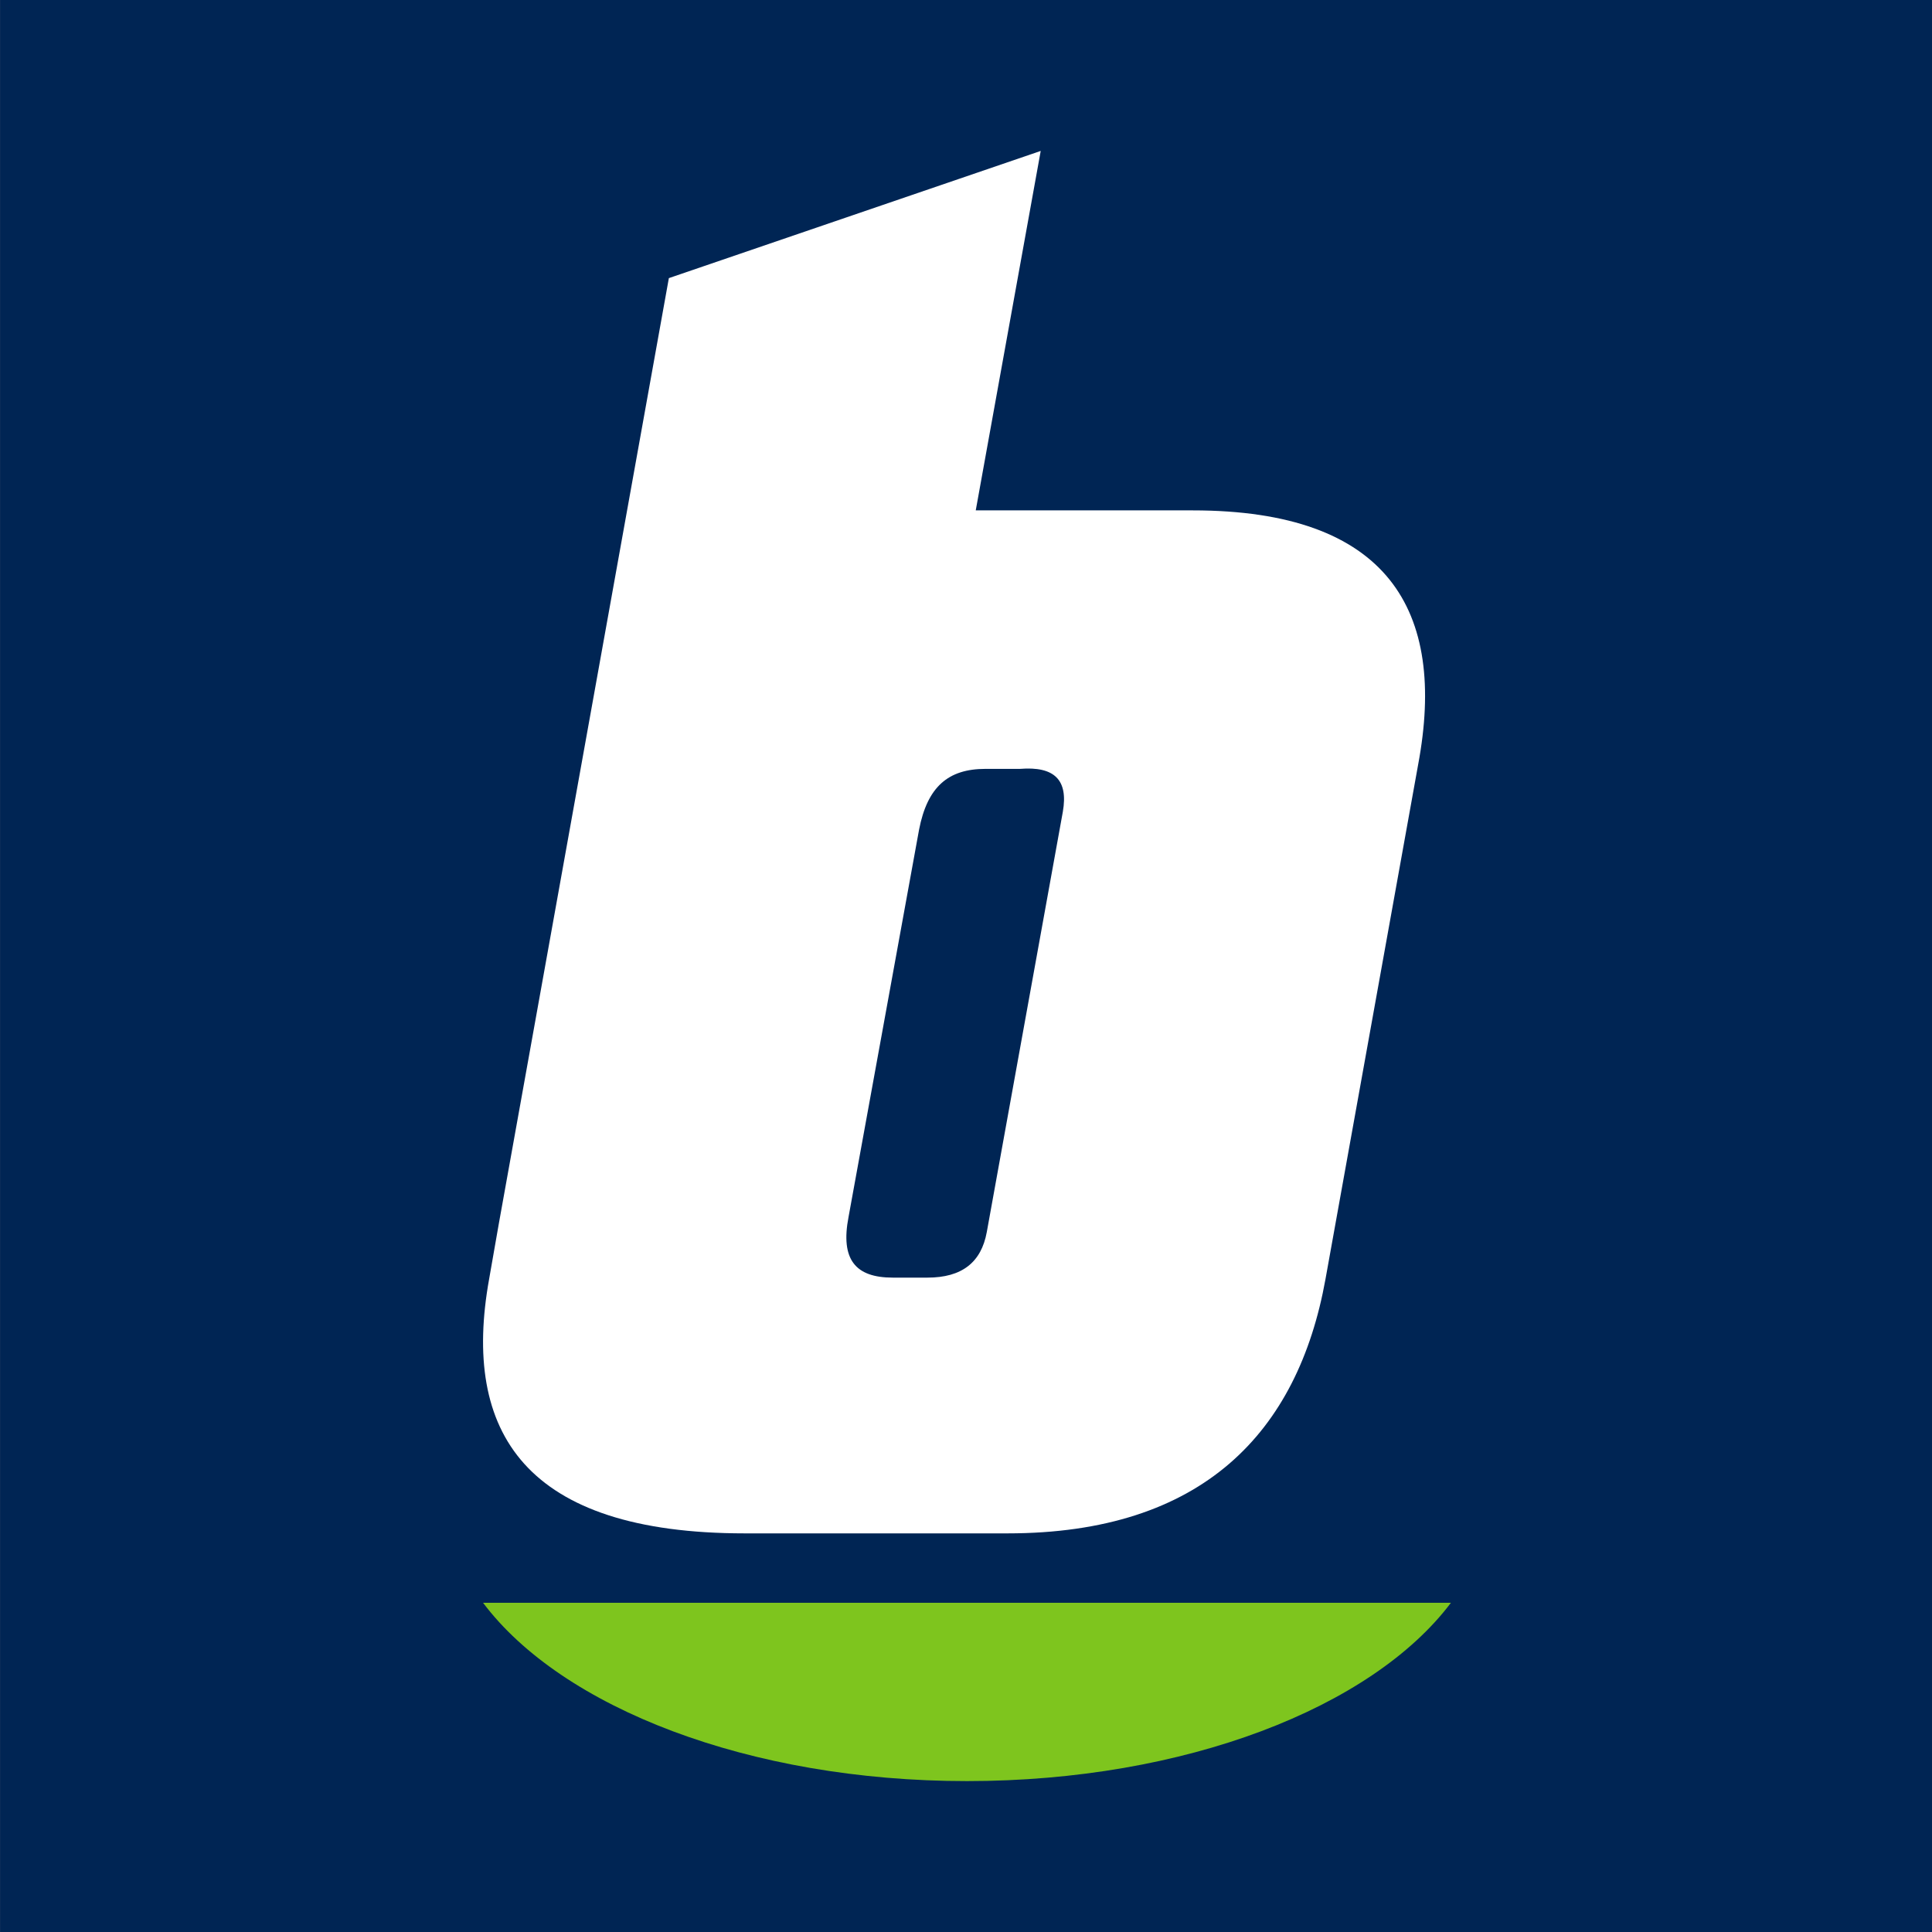 <?xml version="1.0" encoding="UTF-8"?>
<svg xmlns="http://www.w3.org/2000/svg" width="64" height="64" viewBox="0 0 64 64" fill="none">
  <rect x="0" y="0" width="64" height="64" fill="#808080" stroke="none"/>
  <rect x="0.002" width="64" height="64" fill="#002554"></rect>
  <path d="M39.513 16.907H32.323L34.475 5L22.157 9.213L16.524 40.537L16.203 42.369C15.287 47.452 17.394 50.795 24.675 50.795H33.376C39.833 50.795 42.993 47.452 43.909 42.369L46.977 25.333C47.939 20.204 45.97 16.907 39.513 16.907ZM35.208 26.89L32.689 40.812C32.506 41.819 31.865 42.323 30.72 42.323H29.575C28.339 42.323 27.835 41.727 28.11 40.308L30.445 27.485C30.72 26.066 31.407 25.47 32.644 25.47H33.788C34.933 25.379 35.391 25.837 35.208 26.89Z" fill="white"></path>
  <path d="M16.002 53.094C18.608 56.563 24.803 59.001 32.033 59.001C39.263 59.001 45.453 56.563 48.064 53.094H16.002Z" fill="#7EC51E"></path>
</svg>

